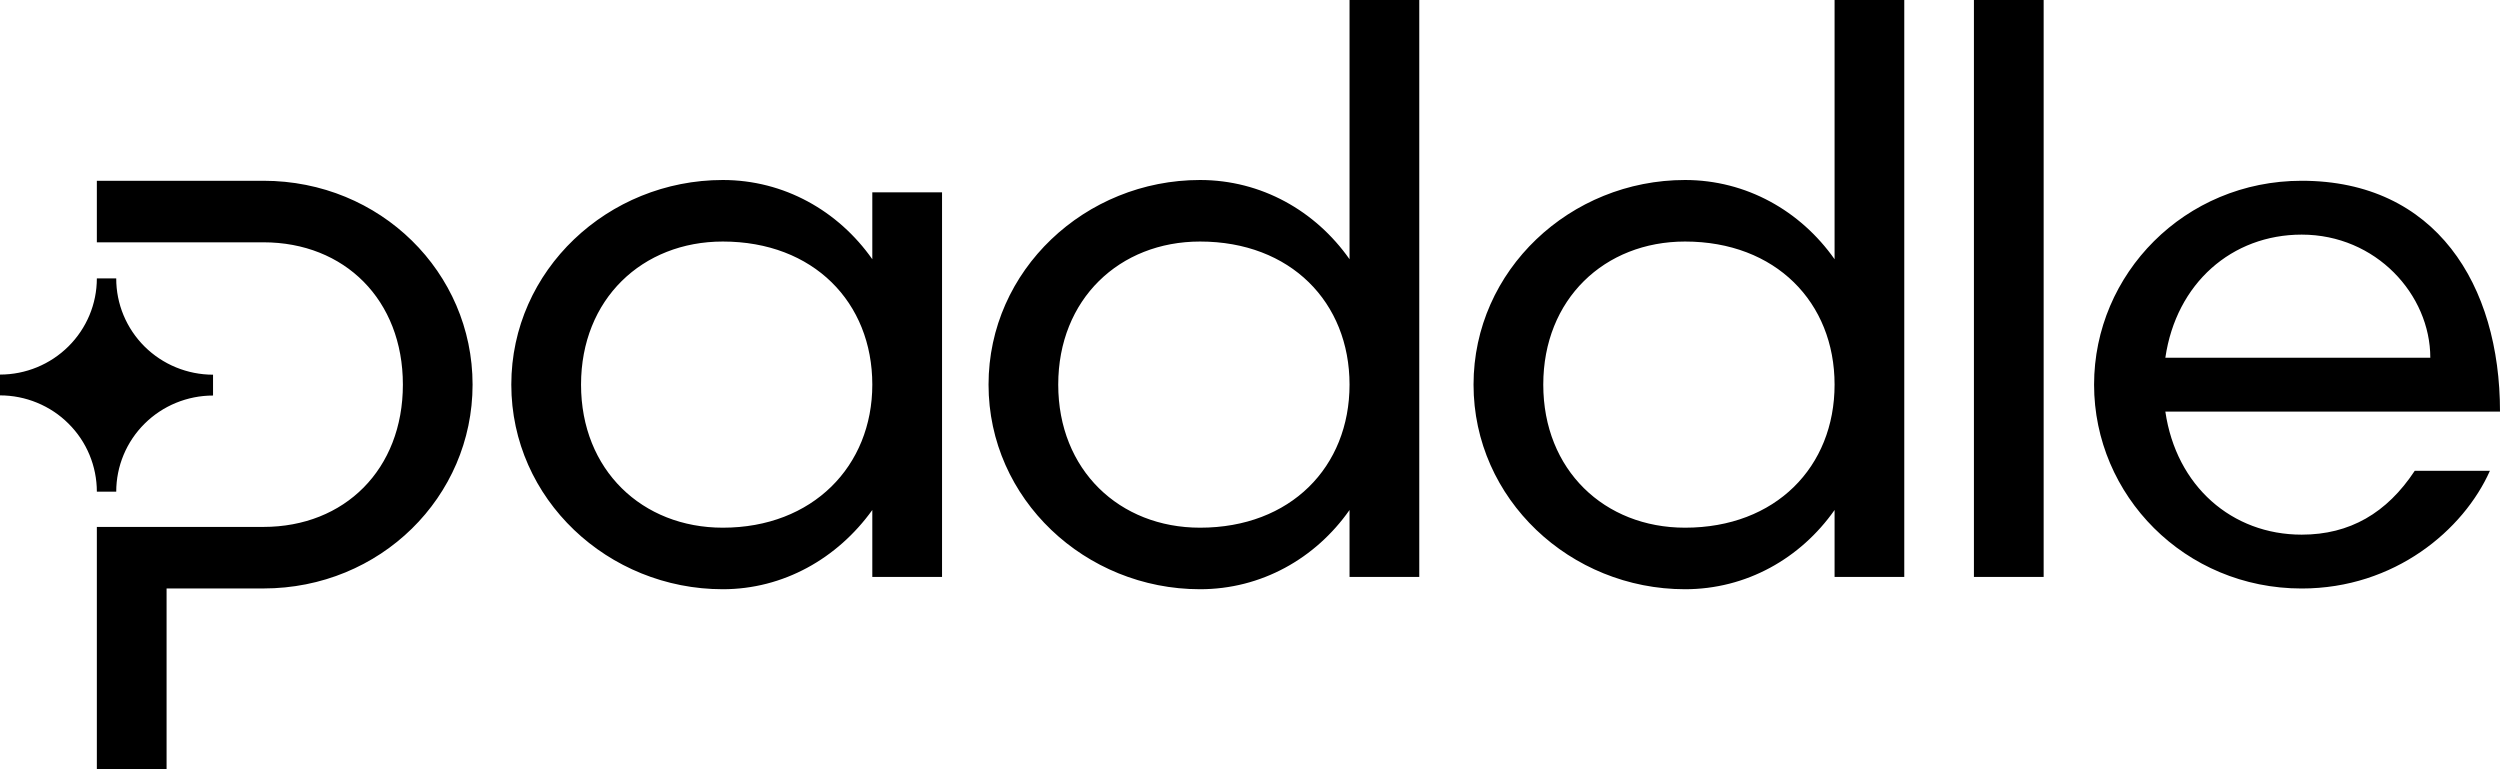 <?xml version="1.0" encoding="utf-8"?>
<svg xmlns="http://www.w3.org/2000/svg" fill="none" height="100%" overflow="visible" preserveAspectRatio="none" style="display: block;" viewBox="0 0 65 20" width="100%">
<path clip-rule="evenodd" d="M31.201 4.68C32.792 4.68 34.202 5.48 35.088 6.74V0H36.901V15H35.088V13.26C34.202 14.523 32.792 15.32 31.201 15.32C28.219 15.32 25.702 12.98 25.702 10C25.702 7.021 28.219 4.68 31.201 4.68ZM31.201 13.72C33.557 13.72 35.088 12.14 35.088 10C35.088 7.861 33.557 6.28 31.201 6.28C29.106 6.28 27.514 7.78 27.514 10C27.514 12.221 29.106 13.72 31.201 13.72ZM22.68 6.74C21.794 5.48 20.384 4.68 18.793 4.68C15.812 4.68 13.294 7.02 13.294 10C13.294 12.98 15.812 15.32 18.793 15.32C20.364 15.32 21.772 14.523 22.68 13.26V15H24.493V5H22.68V6.74ZM22.68 10C22.68 12.12 21.129 13.72 18.793 13.72C16.698 13.72 15.107 12.221 15.107 10C15.107 7.78 16.698 6.28 18.793 6.28C21.15 6.28 22.68 7.86 22.68 10ZM0 9.739V10.28C0.331 10.28 0.659 10.345 0.964 10.471C1.27 10.597 1.548 10.781 1.781 11.014C2.015 11.246 2.201 11.522 2.327 11.826C2.453 12.13 2.518 12.455 2.518 12.784H3.022C3.022 12.12 3.287 11.485 3.759 11.016C4.231 10.547 4.872 10.284 5.539 10.284V9.742C5.209 9.742 4.881 9.677 4.575 9.551C4.27 9.426 3.992 9.241 3.758 9.009C3.524 8.776 3.339 8.5 3.212 8.196C3.086 7.893 3.021 7.567 3.022 7.239H2.518C2.518 7.902 2.252 8.537 1.78 9.006C1.308 9.475 0.668 9.739 0 9.739ZM6.848 6.3H2.518V4.7H6.848C9.89 4.7 12.287 7.081 12.287 10C12.287 12.92 9.89 15.3 6.848 15.3H4.331V20H2.518V13.7H6.848C8.964 13.7 10.475 12.201 10.475 10C10.475 7.8 8.963 6.3 6.848 6.3ZM47.699 6.74C46.812 5.48 45.402 4.68 43.811 4.68C40.83 4.68 38.312 7.021 38.312 10C38.312 12.98 40.83 15.32 43.811 15.32C45.402 15.32 46.812 14.523 47.699 13.26V15H49.511V0H47.699V6.74ZM47.699 10C47.699 12.14 46.167 13.72 43.811 13.72C41.716 13.72 40.125 12.221 40.125 10C40.125 7.78 41.716 6.28 43.811 6.28C46.167 6.28 47.699 7.861 47.699 10ZM51.322 15V0H53.135V15H51.322ZM65 10.701C65 7.401 63.328 4.7 59.844 4.7C56.802 4.7 54.446 7.121 54.446 10.001C54.446 12.88 56.802 15.301 59.844 15.301C62.261 15.301 64.053 13.78 64.738 12.24H62.784C62.059 13.34 61.093 13.901 59.844 13.901C58.031 13.901 56.581 12.64 56.299 10.701H65ZM59.844 6.1C61.777 6.1 63.188 7.66 63.188 9.301H56.299C56.581 7.363 58.031 6.1 59.844 6.1Z" fill="black" fill-rule="evenodd" id="Vector"/>
</svg>